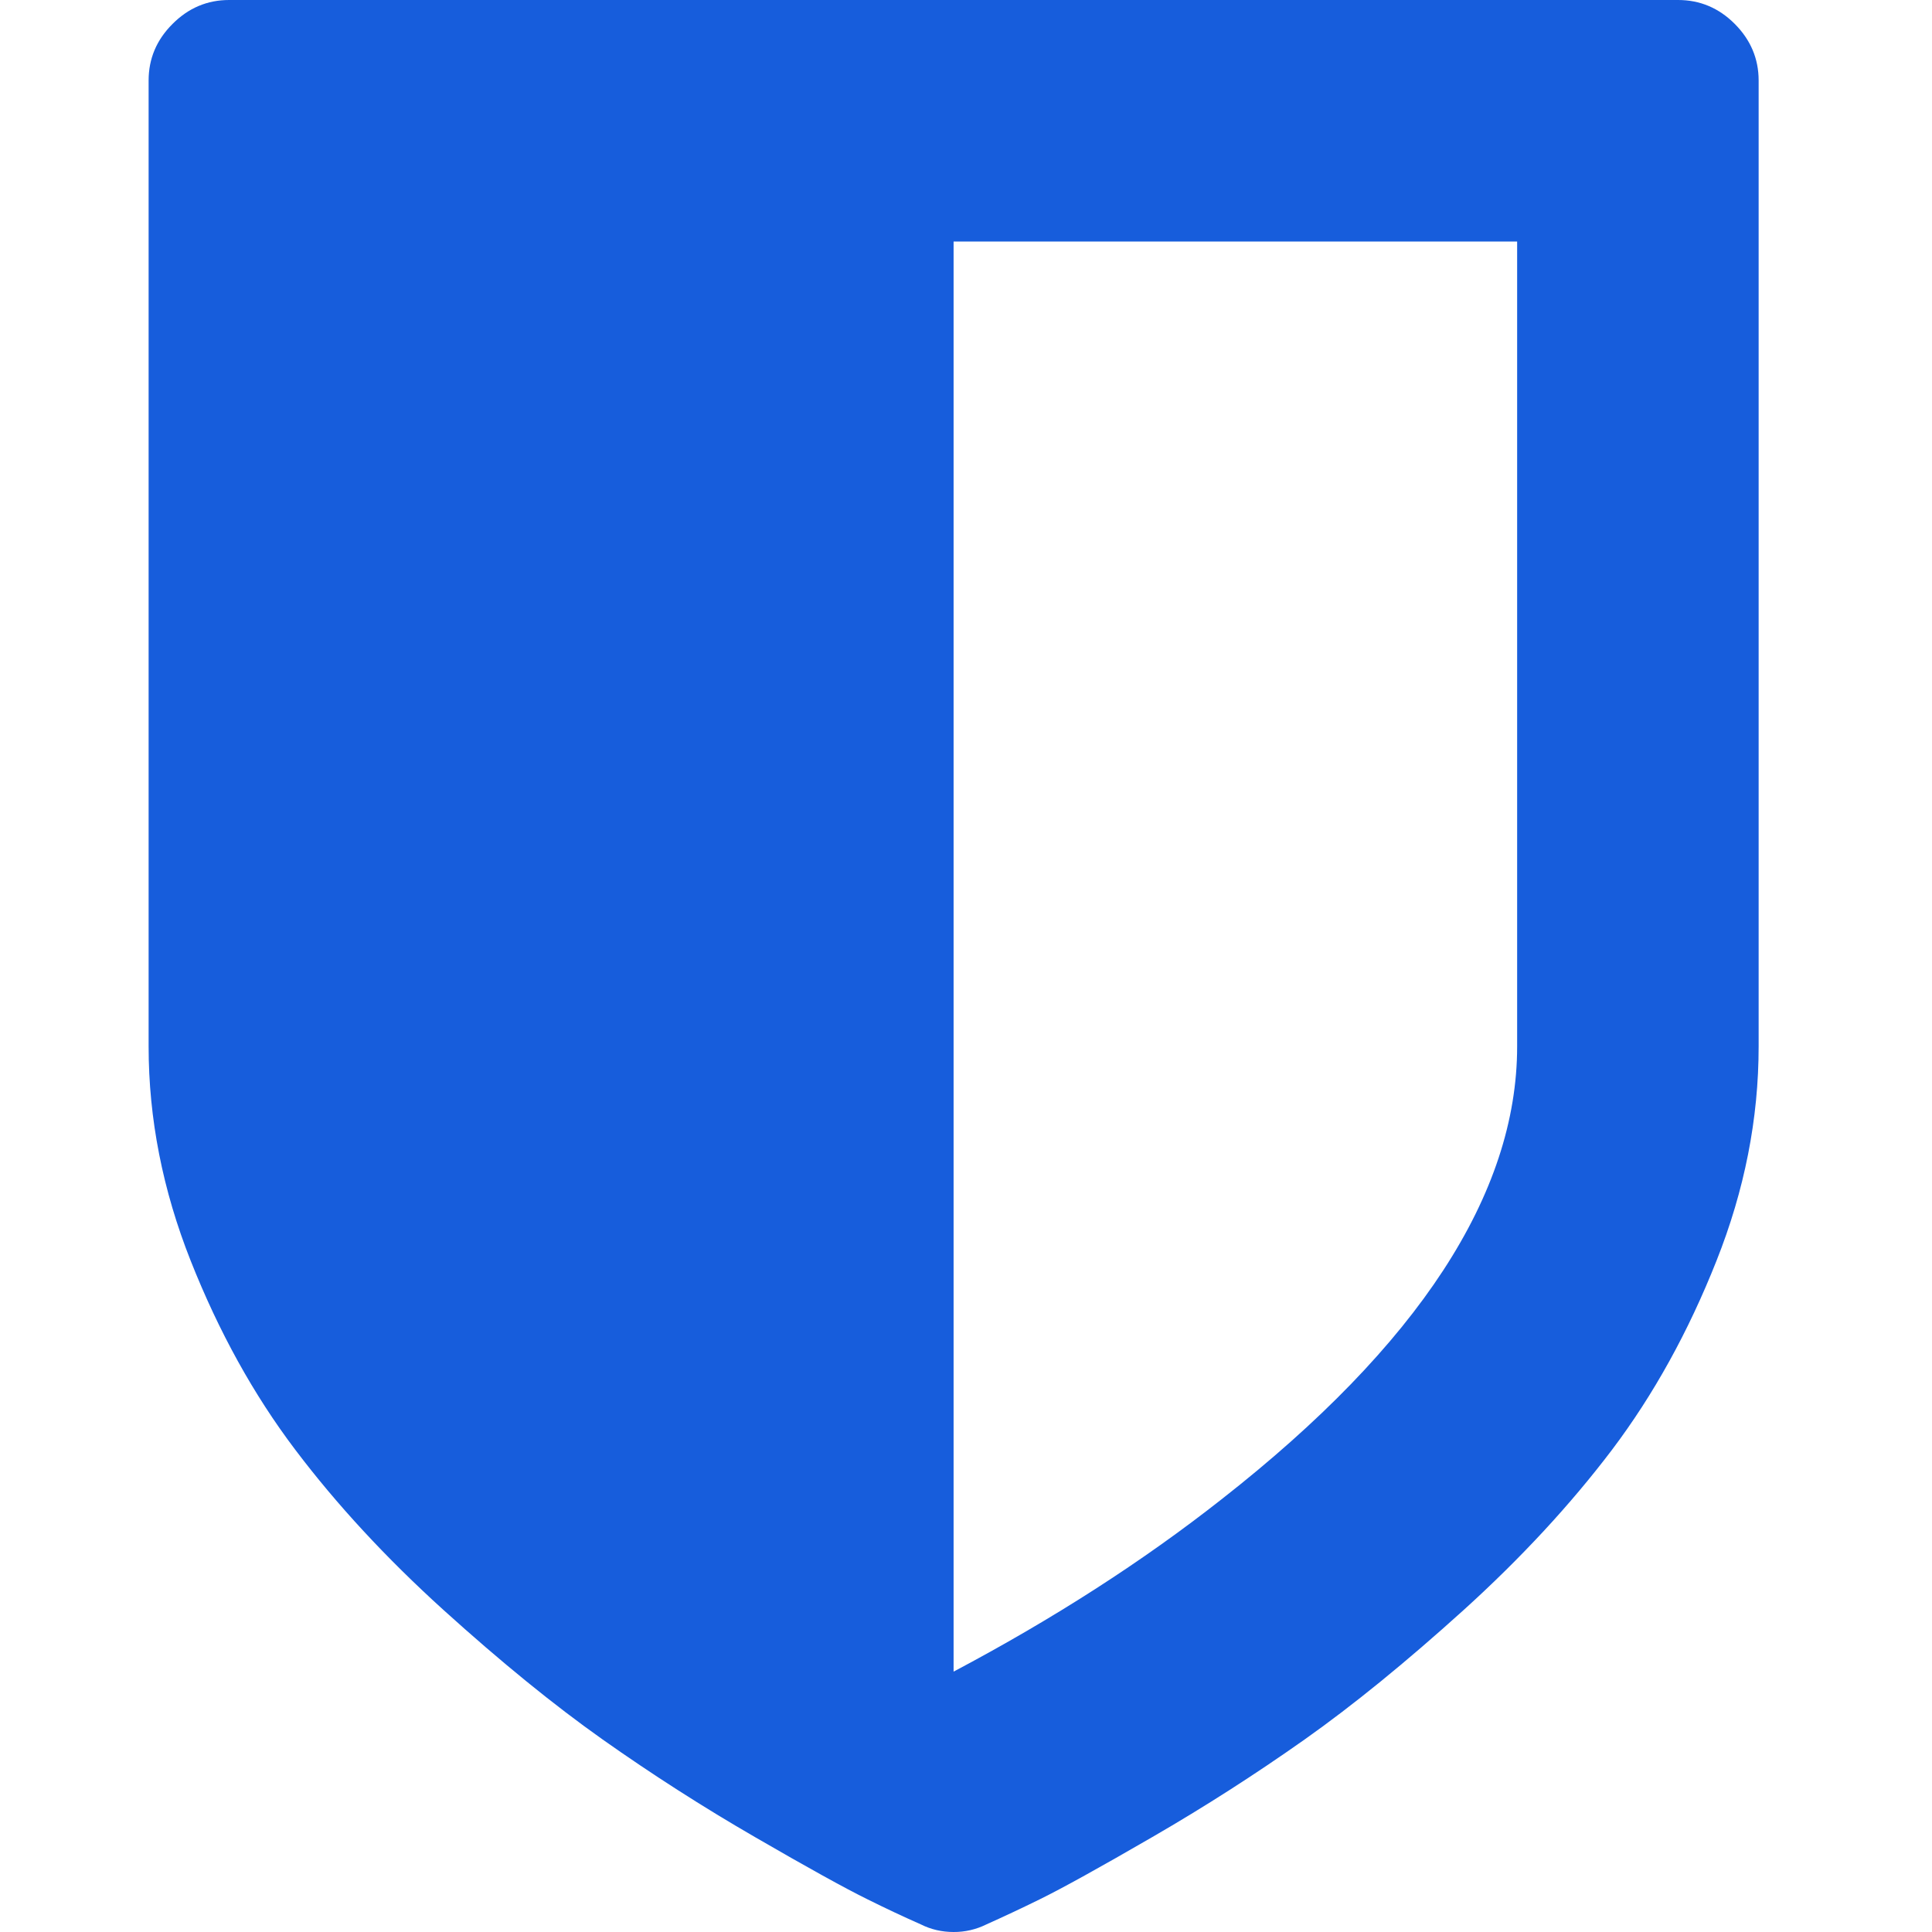 <svg width="26" height="26" viewBox="0 0 26 26" fill="none" xmlns="http://www.w3.org/2000/svg">
<path d="M20.417 14.083V3.25H12.833V22.496C14.176 21.785 15.378 21.012 16.439 20.177C19.09 18.101 20.417 16.069 20.417 14.083ZM23.667 1.083V14.083C23.667 15.054 23.478 16.016 23.099 16.969C22.721 17.923 22.253 18.769 21.695 19.509C21.136 20.247 20.47 20.967 19.697 21.667C18.924 22.366 18.211 22.947 17.556 23.41C16.893 23.878 16.21 24.316 15.508 24.722C14.797 25.134 14.292 25.413 13.993 25.56C13.755 25.677 13.515 25.79 13.274 25.898C13.137 25.966 12.986 26.001 12.833 26C12.675 26 12.529 25.966 12.393 25.898C12.151 25.791 11.911 25.678 11.674 25.56C11.375 25.413 10.87 25.134 10.159 24.722C9.457 24.316 8.774 23.878 8.111 23.41C7.456 22.947 6.742 22.366 5.969 21.667C5.196 20.967 4.531 20.248 3.972 19.508C3.413 18.769 2.945 17.923 2.567 16.969C2.189 16.016 2 15.054 2 14.083V1.083C2 0.79 2.107 0.536 2.322 0.322C2.536 0.107 2.79 0 3.083 0H22.583C22.877 0 23.131 0.107 23.345 0.321C23.559 0.536 23.667 0.79 23.667 1.083Z" fill="#175DDC"/>
</svg>
